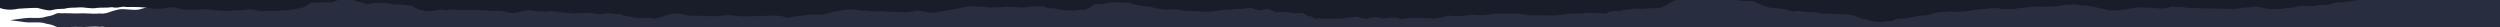 <svg width="1364" height="15" viewBox="0 0 1364 15" fill="none" xmlns="http://www.w3.org/2000/svg">
<g clip-path="url(#clip0_37_3184)">
<g filter="url(#filter0_d_37_3184)">
<path fill-rule="evenodd" clip-rule="evenodd" d="M-34.806 -5.204V-4.796C-34.656 -4.809 -34.507 -4.809 -34.357 -4.809H-34.357C-33.61 -4.748 -32.782 -4.844 -31.918 -5C-32.782 -5.156 -33.61 -5.252 -34.357 -5.191H-34.357C-34.507 -5.191 -34.656 -5.191 -34.806 -5.204ZM5.483 -5C8.156 -5.327 10.696 -5.656 13.44 -6.079C14.969 -6.292 16.594 -6.261 18.222 -6.23C20.134 -6.195 22.052 -6.159 23.829 -6.516C24.649 -6.836 25.469 -6.982 26.273 -7.125C27.008 -7.256 27.73 -7.385 28.425 -7.641C28.89 -7.769 29.332 -7.972 29.778 -8.176C30.767 -8.63 31.771 -9.09 33.059 -8.754C34.778 -8.847 36.6 -8.788 38.422 -8.729C40.244 -8.669 42.066 -8.61 43.785 -8.704C45.272 -8.779 46.843 -8.703 48.42 -8.626C50.488 -8.526 52.564 -8.425 54.473 -8.666C57.003 -8.293 59.015 -9.084 60.914 -9.831L60.938 -9.841C61.278 -9.933 61.614 -10.029 61.948 -10.124C63.556 -10.582 65.115 -11.026 66.88 -11.016C67.865 -11.007 68.942 -10.917 70.031 -10.826C71.999 -10.661 74.013 -10.493 75.624 -10.791C76.564 -10.976 77.403 -11.227 78.201 -11.466C79.022 -11.712 79.799 -11.945 80.595 -12.078C81.648 -13.057 82.885 -13.185 84.251 -13.326C84.63 -13.366 85.018 -13.406 85.416 -13.465C87.209 -13.79 89.153 -14.053 91.096 -14.215C93.076 -14.153 95.057 -14.34 96.814 -14.965C99.168 -15.74 102.12 -15.803 104.661 -15.74C105.937 -16.438 107.461 -16.354 108.987 -16.27C109.428 -16.245 109.869 -16.221 110.304 -16.215C111.01 -16.27 111.721 -16.278 112.428 -16.286C113.667 -16.301 114.893 -16.315 116.059 -16.578C117.451 -17.152 118.913 -17.216 120.372 -17.28C120.754 -17.297 121.135 -17.314 121.516 -17.34C122.026 -17.408 122.534 -17.511 123.047 -17.615C124.337 -17.877 125.662 -18.146 127.159 -17.877C128.876 -18.341 130.714 -18.008 132.537 -17.679C132.976 -17.599 133.413 -17.52 133.848 -17.452C134.13 -17.38 134.413 -17.303 134.697 -17.227C136.707 -16.685 138.745 -16.136 140.612 -16.815C141.525 -17.099 142.553 -17.11 143.6 -17.122C144.439 -17.131 145.291 -17.14 146.105 -17.29C146.315 -17.331 146.523 -17.374 146.732 -17.416C148.346 -17.746 149.935 -18.07 151.524 -17.815C153.671 -17.922 155.818 -17.823 157.964 -17.725C159.33 -17.662 160.697 -17.6 162.063 -17.59C164.098 -17.749 166.159 -17.632 168.215 -17.514C169.708 -17.429 171.198 -17.344 172.676 -17.365C173.858 -17.491 175.091 -17.329 176.317 -17.167C176.913 -17.088 177.508 -17.01 178.095 -16.965C179.851 -16.915 181.645 -16.852 183.476 -16.59C184.492 -16.585 185.443 -16.865 186.396 -17.146C187.616 -17.506 188.839 -17.866 190.203 -17.627C191.633 -17.622 193.105 -17.498 194.575 -17.375C196.217 -17.238 197.856 -17.101 199.433 -17.128C201.531 -16.849 203.407 -17.147 205.315 -17.451C206.228 -17.596 207.148 -17.742 208.103 -17.827C210.906 -18.415 214.718 -18.777 217.707 -18.665C218.738 -18.792 219.794 -18.453 220.806 -18.128C221.482 -17.911 222.138 -17.7 222.752 -17.64C223.313 -17.551 223.888 -17.396 224.478 -17.237C225.538 -16.952 226.645 -16.654 227.798 -16.703C229.853 -15.828 231.609 -15.84 233.328 -16.103C233.419 -16.081 233.509 -16.06 233.6 -16.039C235.384 -15.619 237.223 -15.186 238.859 -15.603C239.118 -15.599 239.379 -15.593 239.642 -15.588C241.282 -15.551 242.999 -15.512 244.577 -16.04C245.926 -16.39 247.375 -16.448 248.778 -16.505C249.279 -16.525 249.775 -16.545 250.257 -16.578C252.088 -16.753 253.957 -16.727 255.825 -16.665C257.116 -16.404 258.296 -16.542 259.478 -16.68C260.11 -16.753 260.743 -16.827 261.394 -16.84C262.313 -16.828 263.187 -16.955 264.056 -17.081C264.953 -17.211 265.845 -17.34 266.775 -17.315L266.972 -17.351C268.629 -17.653 270.322 -17.961 272.119 -17.865C272.491 -17.88 272.867 -17.905 273.246 -17.93C274.733 -18.027 276.282 -18.128 277.949 -17.69C279.417 -17.313 280.775 -17.416 282.086 -17.515C282.645 -17.557 283.195 -17.599 283.741 -17.602C284.834 -17.837 285.965 -17.875 287.089 -17.913C288.426 -17.959 289.753 -18.004 290.991 -18.377C292.116 -18.395 293.193 -18.6 294.277 -18.806C295.534 -19.045 296.802 -19.287 298.166 -19.24C298.351 -19.255 298.537 -19.271 298.724 -19.287C300.391 -19.428 302.148 -19.577 303.996 -19.352C305.155 -19.101 306.203 -19.248 307.23 -19.393C308.092 -19.515 308.94 -19.634 309.826 -19.515C310.988 -19.553 312.049 -19.81 313.089 -20.061C313.722 -20.214 314.347 -20.365 314.983 -20.465C316.45 -21.23 318.122 -21.332 319.869 -21.438L320.103 -21.452C321.971 -21.427 323.653 -21.839 325.297 -22.264C326.038 -22.296 326.739 -22.499 327.445 -22.703C328.413 -22.983 329.39 -23.266 330.492 -23.114C332.398 -22.839 334.079 -23.189 335.686 -23.914C336.735 -24.499 337.901 -24.548 339.094 -24.598C339.686 -24.623 340.286 -24.648 340.881 -24.739C341.685 -25.12 342.756 -25.005 343.895 -24.884C344.661 -24.802 345.458 -24.716 346.225 -24.776C347.098 -24.683 347.985 -24.4 348.843 -24.127C349.93 -23.78 350.969 -23.448 351.868 -23.539C353.338 -23.25 354.504 -22.755 355.622 -22.28C356.919 -21.729 358.15 -21.206 359.716 -21.064C360.438 -21.032 361.23 -20.969 362.045 -20.904C363.762 -20.767 365.583 -20.621 367.078 -20.739C367.958 -20.59 368.817 -20.558 369.676 -20.527C370.749 -20.487 371.824 -20.448 372.945 -20.177C374.668 -20.852 376.68 -20.275 378.732 -19.686L378.849 -19.652C379.783 -19.746 380.799 -19.668 381.84 -19.588C382.883 -19.509 383.949 -19.427 384.978 -19.515C387.22 -18.915 389.351 -18.715 391.144 -19.377C393.275 -18.49 395.031 -18.04 397.012 -17.815C399.03 -17.49 400.973 -17.377 402.916 -17.327C403.111 -17.276 403.317 -17.224 403.53 -17.169C404.827 -16.837 406.4 -16.434 407.587 -15.865C408.366 -15.556 409.061 -15.236 409.719 -14.934C411.397 -14.163 412.829 -13.505 414.763 -13.415C416.678 -13.748 419.09 -13.422 421.414 -13.108C422.582 -12.95 423.728 -12.795 424.778 -12.728C426.507 -12.923 428.367 -12.459 430.228 -11.995C431.825 -11.597 433.424 -11.198 434.943 -11.216C435.711 -11.77 436.524 -11.366 437.309 -10.975C437.974 -10.644 438.62 -10.322 439.203 -10.603C440.362 -11.628 441.744 -11.791 443.314 -11.853C444.396 -11.983 445.532 -11.877 446.655 -11.773C448.671 -11.586 450.648 -11.402 452.208 -12.591C454.824 -13.053 456.618 -13.453 458.673 -15.015C459.075 -15.222 459.483 -15.443 459.893 -15.665C461.617 -16.599 463.382 -17.555 464.951 -17.565C465.4 -17.562 465.897 -17.542 466.421 -17.52C468.039 -17.454 469.911 -17.378 471.379 -17.765C472.228 -17.965 473.322 -17.866 474.472 -17.761C475.904 -17.631 477.423 -17.492 478.666 -17.915C478.993 -17.951 479.303 -17.985 479.601 -18.017C481.76 -18.249 483.267 -18.412 485.468 -19.115C488.271 -18.677 490.774 -19.027 493.091 -20.427C494.46 -20.416 495.912 -20.301 497.369 -20.186C499.295 -20.033 501.229 -19.879 502.995 -19.965C506.358 -20.477 509.572 -20.54 513.085 -20.402C516.411 -21.102 519.811 -21.377 523.249 -21.514C525.11 -21.314 526.921 -21.348 528.728 -21.382C530.405 -21.414 532.079 -21.446 533.788 -21.29C534.615 -21.645 535.597 -21.369 536.576 -21.095C537.456 -20.848 538.334 -20.602 539.095 -20.814C540.844 -20.325 542.492 -20.326 544.167 -20.327L544.401 -20.327C546.131 -20.486 547.908 -20.451 549.685 -20.416C551.402 -20.382 553.119 -20.348 554.79 -20.49C556.435 -20.915 558.116 -21.215 559.835 -21.314C561.554 -21.427 563.311 -21.252 565.142 -21.04C566.625 -21.114 568.088 -21.271 569.545 -21.427C571.502 -21.636 573.448 -21.845 575.419 -21.852C576.133 -21.889 576.781 -21.782 577.404 -21.68C578.478 -21.503 579.478 -21.338 580.613 -21.939C582.332 -22.427 583.902 -22.777 585.621 -22.839C586.559 -23.278 587.59 -23.138 588.655 -22.994C589.5 -22.879 590.367 -22.761 591.227 -22.927C592.059 -23.021 592.643 -22.926 593.277 -22.822C594.238 -22.666 595.314 -22.49 597.542 -22.927C599.383 -22.705 600.61 -22.877 601.899 -23.057C602.861 -23.191 603.856 -23.33 605.166 -23.314C607.356 -22.331 608.502 -22.463 611.516 -22.81C612.411 -22.913 613.47 -23.035 614.77 -23.152C617.573 -21.952 620.189 -22.402 622.917 -23.027C624.248 -23.352 625.579 -23.016 626.914 -22.68C628.353 -22.318 629.797 -21.954 631.25 -22.414C632.474 -22.467 633.724 -22.64 634.958 -22.811C636.627 -23.042 638.267 -23.268 639.771 -23.189C641.078 -23.097 642.42 -23.156 643.758 -23.214C645.861 -23.306 647.957 -23.398 649.898 -22.902C651.128 -23.653 652.033 -23.061 652.913 -22.484C653.264 -22.255 653.61 -22.028 653.972 -21.889C654.931 -22.111 655.712 -21.646 656.475 -21.191C656.871 -20.955 657.263 -20.722 657.672 -20.59C658.91 -20.013 660.34 -20.081 661.721 -20.146C663.006 -20.207 664.249 -20.266 665.258 -19.802C667.133 -19.551 669.253 -19.613 671.257 -19.672C671.849 -19.689 672.431 -19.706 672.993 -19.715C673.26 -19.591 673.521 -19.466 673.78 -19.342C675.769 -18.388 677.576 -17.521 680.057 -18.24C681.429 -18.969 682.987 -18.455 684.565 -17.934C685.909 -17.491 687.268 -17.042 688.54 -17.352C690.306 -17.803 691.85 -17.838 693.402 -17.873C694.905 -17.907 696.416 -17.94 698.144 -18.352C700.283 -18.133 702.359 -18.442 704.475 -18.758C705.612 -18.927 706.76 -19.098 707.935 -19.19C710.041 -19.566 712.371 -19.396 714.59 -19.233C715.757 -19.148 716.894 -19.065 717.95 -19.065C721.202 -19.265 724.303 -18.802 727.517 -18.027C730.619 -18.277 734.094 -18.54 737.346 -17.702C740.373 -16.927 743.101 -16.465 746.165 -16.24C747.058 -16.013 747.876 -15.858 748.657 -15.71C750.328 -15.394 751.833 -15.109 753.565 -14.215C754.125 -14.403 757.563 -14.678 759.17 -14.215C760.076 -14.382 760.973 -14.387 761.873 -14.393C762.868 -14.399 763.868 -14.405 764.888 -14.628C766.868 -15.14 768.7 -15.378 770.194 -15.365C771.577 -14.528 772.81 -15.678 774.081 -16.953C774.174 -16.995 774.266 -17.038 774.359 -17.08C775.391 -17.555 776.459 -18.046 777.968 -18.39C779.219 -18.312 780.719 -18.462 782.31 -18.62C782.763 -18.665 783.222 -18.711 783.685 -18.752C785.341 -18.927 786.951 -18.747 788.534 -18.57C788.988 -18.52 789.439 -18.469 789.889 -18.427C790.686 -18.299 791.457 -18.137 792.217 -17.978C793.309 -17.749 794.377 -17.526 795.457 -17.415C796.582 -17.784 797.545 -17.388 798.519 -16.987C799.293 -16.669 800.074 -16.347 800.95 -16.403C801.986 -16.526 803.027 -16.509 804.08 -16.492C805.914 -16.463 807.786 -16.433 809.733 -17.14C811.507 -17.166 813.221 -17.022 814.932 -16.878C816.537 -16.744 818.139 -16.609 819.785 -16.615C821.731 -16.934 823.54 -16.957 825.351 -16.98C826.808 -16.998 828.267 -17.017 829.801 -17.19L829.995 -17.146C831.518 -16.805 833.244 -16.419 835.107 -16.802C836.901 -16.428 838.732 -16.353 840.414 -16.478C842.134 -16.618 843.756 -17.007 845.376 -17.396C846.923 -17.767 848.468 -18.137 850.093 -18.29C850.985 -18.442 851.822 -18.577 852.632 -18.708C854.877 -19.07 856.917 -19.399 859.361 -19.977C861.176 -20.06 863.179 -19.688 865.145 -19.323C866.458 -19.08 867.753 -18.84 868.965 -18.74C872.179 -19.515 875.206 -19.99 878.195 -19.565C878.996 -19.574 879.781 -19.522 880.564 -19.469C881.826 -19.384 883.084 -19.3 884.399 -19.477C886.38 -19.077 888.398 -18.827 890.602 -19.377C891.607 -19.054 892.681 -19.038 893.753 -19.023C894.755 -19.008 895.755 -18.993 896.694 -18.727C898.824 -18.915 900.879 -18.852 902.785 -18.077C905.887 -18.202 908.839 -18.327 912.053 -19.015C913.537 -19.145 915.02 -19.59 916.5 -20.034C918.151 -20.53 919.797 -21.024 921.433 -21.077C924.423 -20.727 927.188 -20.777 930.402 -21.464C933.504 -21.602 936.606 -21.977 939.857 -22.752C942.959 -21.389 946.322 -21.352 949.76 -21.539C951.145 -21.565 952.511 -21.634 953.872 -21.704C955.889 -21.807 957.894 -21.909 959.925 -21.864C962.755 -22.16 965.462 -21.875 968.165 -21.59C968.782 -21.525 969.398 -21.46 970.015 -21.402C971.903 -21.168 973.911 -21.393 975.916 -21.617C977.444 -21.788 978.971 -21.959 980.441 -21.927C981.772 -21.893 983.056 -21.812 984.333 -21.733C986.32 -21.609 988.289 -21.486 990.382 -21.539C992.284 -21.797 994.065 -21.402 995.844 -21.007C997.352 -20.673 998.858 -20.339 1000.43 -20.402C1002.58 -20.266 1004.73 -21.008 1006.94 -21.77C1008.19 -22.201 1009.45 -22.638 1010.75 -22.927C1011.87 -23.258 1012.89 -23.093 1013.93 -22.927C1014.96 -22.762 1016 -22.595 1017.14 -22.927C1018.56 -22.984 1019.93 -22.875 1021.27 -22.769C1021.98 -22.713 1022.68 -22.657 1023.38 -22.627C1023.83 -22.52 1024.27 -22.405 1024.71 -22.291C1026.11 -21.926 1027.45 -21.577 1028.87 -21.577C1029.94 -20.744 1031.16 -20.705 1032.42 -20.664C1033.05 -20.644 1033.69 -20.623 1034.33 -20.502C1036.5 -20.027 1038.66 -20.34 1041.06 -20.727C1042.42 -20.836 1043.71 -20.608 1045 -20.38C1045.93 -20.216 1046.86 -20.051 1047.82 -20.015C1048.57 -19.922 1049.37 -19.993 1050.18 -20.066C1051.23 -20.16 1052.3 -20.256 1053.31 -20.002C1055.33 -20.552 1057.16 -20.352 1058.84 -20.04C1060.67 -20.02 1062.36 -19.771 1064.07 -19.521C1065.64 -19.289 1067.23 -19.056 1068.93 -19.002C1072.24 -19.657 1075.28 -19.241 1078.39 -18.814C1078.73 -18.768 1079.06 -18.722 1079.4 -18.677C1081.28 -18.422 1083.23 -18.892 1085.2 -19.367C1086.79 -19.752 1088.41 -20.141 1090.01 -20.152C1090.89 -20.011 1091.76 -19.809 1092.63 -19.606C1094.22 -19.233 1095.82 -18.861 1097.49 -18.877C1100.41 -19.083 1103.3 -18.879 1106.23 -18.674L1106.53 -18.652C1108.07 -18.385 1109.69 -18.446 1111.32 -18.508C1112.73 -18.561 1114.14 -18.615 1115.5 -18.452C1116.76 -18.484 1117.97 -18.406 1119.18 -18.328C1120.83 -18.222 1122.48 -18.117 1124.24 -18.29C1125.38 -18.716 1126.37 -18.554 1127.37 -18.392C1128.27 -18.245 1129.17 -18.099 1130.19 -18.39C1133.1 -19.19 1136.05 -19.49 1138.52 -18.59C1140.31 -18.489 1141.47 -17.845 1142.59 -17.219C1143.54 -16.685 1144.48 -16.164 1145.77 -16.003C1148.21 -15.621 1151.65 -15.468 1154.25 -15.352C1154.63 -15.335 1155 -15.319 1155.34 -15.303C1157.19 -14.478 1159.8 -14.533 1162.14 -14.582C1162.78 -14.595 1163.39 -14.608 1163.97 -14.603C1164.86 -14.599 1165.68 -14.775 1166.48 -14.946C1168.08 -15.287 1169.59 -15.609 1171.33 -14.453C1172.97 -14.486 1174.27 -13.893 1175.57 -13.3C1176.74 -12.768 1177.91 -12.236 1179.33 -12.153C1182.1 -11.91 1184.18 -12.781 1186.77 -13.867C1187.1 -14.009 1187.45 -14.155 1187.81 -14.303C1189.01 -14.386 1190.6 -14.372 1192.24 -14.356C1194.52 -14.335 1196.92 -14.313 1198.57 -14.553C1199.91 -14.662 1200.86 -15.307 1201.81 -15.947C1202.81 -16.631 1203.81 -17.308 1205.26 -17.315C1208.29 -18.14 1211.54 -18.677 1214.61 -18.627C1216.39 -18.943 1218.28 -18.92 1220.21 -18.897C1221.72 -18.878 1223.27 -18.86 1224.81 -19.002C1226.42 -19.338 1227.94 -18.975 1229.44 -18.614C1230.51 -18.358 1231.57 -18.102 1232.66 -18.102C1232.95 -18.14 1233.25 -18.178 1233.54 -18.216C1235.94 -18.526 1238.31 -18.833 1240.5 -18.477C1243.19 -19.027 1245.81 -19.19 1248.31 -18.84C1250.29 -18.744 1252.3 -18.511 1254.29 -18.281C1255.42 -18.15 1256.55 -18.019 1257.66 -17.915C1259.8 -18.331 1261.82 -18.316 1263.85 -18.3C1264.93 -18.292 1266.01 -18.284 1267.11 -18.34C1269.2 -18.318 1271.03 -17.852 1272.98 -17.355C1273.22 -17.292 1273.47 -17.228 1273.73 -17.165C1275.48 -16.865 1277.39 -16.915 1279.41 -17.477C1281.42 -17.927 1283.29 -17.915 1285.05 -17.74C1288.49 -17.265 1292 -16.815 1295.51 -16.828C1296.43 -16.779 1297.31 -16.796 1298.16 -16.813C1299.49 -16.84 1300.74 -16.864 1301.9 -16.628C1302.3 -16.687 1302.7 -16.757 1303.1 -16.826C1304.78 -17.12 1306.42 -17.408 1307.99 -16.902C1309.62 -17.157 1311.16 -17.162 1312.69 -17.166C1313.94 -17.17 1315.18 -17.174 1316.44 -17.315C1318.1 -17.695 1320.1 -17.472 1322.02 -17.256C1323.39 -17.104 1324.71 -16.955 1325.86 -17.027C1326.87 -17.142 1327.82 -17.156 1328.77 -17.17C1330.41 -17.194 1332.05 -17.218 1333.97 -17.765C1334.25 -17.774 1334.52 -17.782 1334.79 -17.79C1337.03 -17.856 1338.92 -17.912 1341.29 -18.615C1343.28 -18.754 1345.01 -18.296 1346.8 -17.821C1347.43 -17.655 1348.07 -17.486 1348.73 -17.34C1350.84 -17.229 1353.19 -17.39 1355.48 -17.549C1356.79 -17.639 1358.08 -17.729 1359.3 -17.765C1362.82 -18.552 1366.29 -18.452 1369.39 -17.302C1370.84 -17.125 1372.22 -16.908 1373.6 -16.692C1375.33 -16.422 1377.04 -16.153 1378.85 -15.965C1380.81 -15.35 1382.93 -15.347 1385.04 -15.344C1386.28 -15.342 1387.51 -15.34 1388.72 -15.215C1389.69 -15.145 1390.72 -15.162 1391.76 -15.18C1394.07 -15.219 1396.49 -15.26 1398.81 -14.365C1399.34 -14.31 1399.87 -14.253 1400.41 -14.194C1401.58 -14.068 1402.77 -13.939 1404 -13.828V3.828C1402.77 3.939 1401.58 4.068 1400.41 4.194C1399.87 4.252 1399.34 4.31 1398.81 4.365C1396.49 5.26 1394.07 5.219 1391.76 5.18C1390.72 5.162 1389.69 5.145 1388.72 5.215C1387.51 5.34 1386.28 5.341 1385.04 5.343C1382.93 5.347 1380.81 5.35 1378.85 5.965C1377.04 6.153 1375.33 6.421 1373.6 6.692C1372.22 6.908 1370.84 7.125 1369.39 7.302C1366.29 8.452 1362.82 8.552 1359.3 7.765C1358.08 7.728 1356.79 7.639 1355.48 7.548C1353.19 7.39 1350.84 7.228 1348.73 7.34C1348.07 7.486 1347.43 7.655 1346.8 7.821C1345.01 8.296 1343.28 8.753 1341.29 8.615C1338.92 7.912 1337.03 7.856 1334.79 7.79C1334.52 7.782 1334.25 7.774 1333.97 7.765C1332.05 7.218 1330.41 7.194 1328.77 7.169C1327.82 7.155 1326.87 7.141 1325.86 7.027C1324.71 6.955 1323.39 7.103 1322.02 7.256C1320.1 7.472 1318.1 7.695 1316.44 7.315C1315.18 7.174 1313.94 7.17 1312.69 7.166C1311.16 7.161 1309.62 7.157 1307.99 6.902C1306.42 7.408 1304.78 7.12 1303.1 6.826C1302.7 6.757 1302.3 6.687 1301.9 6.627C1300.74 6.864 1299.49 6.839 1298.16 6.813C1297.31 6.796 1296.43 6.779 1295.51 6.827C1292 6.815 1288.49 7.265 1285.05 7.74C1283.29 7.915 1281.42 7.927 1279.41 7.477C1277.39 6.915 1275.48 6.865 1273.73 7.165C1273.47 7.228 1273.22 7.292 1272.98 7.355C1271.03 7.852 1269.2 8.317 1267.11 8.34C1266.01 8.283 1264.93 8.292 1263.85 8.3C1261.82 8.315 1259.8 8.331 1257.66 7.915C1256.55 8.019 1255.42 8.149 1254.29 8.281C1252.3 8.511 1250.29 8.744 1248.31 8.84C1245.81 9.189 1243.19 9.027 1240.5 8.477C1238.31 8.833 1235.94 8.526 1233.54 8.216C1233.25 8.178 1232.95 8.139 1232.66 8.102C1231.57 8.102 1230.51 8.357 1229.44 8.614C1227.94 8.974 1226.42 9.338 1224.81 9.002C1223.27 8.859 1221.72 8.878 1220.21 8.896C1218.28 8.92 1216.39 8.943 1214.61 8.627C1211.54 8.677 1208.29 8.14 1205.26 7.315C1203.81 7.308 1202.81 6.631 1201.81 5.947C1200.86 5.307 1199.91 4.661 1198.57 4.553C1196.92 4.313 1194.52 4.335 1192.24 4.356C1190.6 4.371 1189.01 4.386 1187.81 4.303C1187.45 4.155 1187.1 4.009 1186.77 3.867C1184.18 2.781 1182.1 1.91 1179.33 2.153C1177.91 2.236 1176.74 2.768 1175.57 3.3C1174.27 3.893 1172.97 4.486 1171.33 4.453C1169.59 5.609 1168.08 5.287 1166.48 4.946C1165.68 4.774 1164.86 4.598 1163.97 4.603C1163.39 4.608 1162.78 4.595 1162.14 4.582C1159.8 4.532 1157.19 4.477 1155.34 5.302C1155 5.318 1154.63 5.335 1154.25 5.352C1151.65 5.467 1148.21 5.621 1145.77 6.002C1144.48 6.163 1143.54 6.685 1142.59 7.219C1141.47 7.845 1140.31 8.488 1138.52 8.59C1136.05 9.489 1133.1 9.189 1130.19 8.39C1129.17 8.098 1128.27 8.245 1127.37 8.392C1126.37 8.554 1125.38 8.716 1124.24 8.29C1122.48 8.117 1120.83 8.222 1119.18 8.328C1117.97 8.406 1116.76 8.484 1115.5 8.452C1114.14 8.615 1112.73 8.561 1111.32 8.508C1109.69 8.446 1108.07 8.385 1106.53 8.652L1106.23 8.673C1103.3 8.879 1100.41 9.082 1097.49 8.877C1095.82 8.861 1094.22 9.233 1092.63 9.606C1091.76 9.808 1090.89 10.011 1090.01 10.152C1088.41 10.141 1086.79 9.752 1085.2 9.367C1083.23 8.891 1081.28 8.421 1079.4 8.677C1079.06 8.722 1078.73 8.768 1078.39 8.813C1075.28 9.241 1072.24 9.657 1068.93 9.002C1067.23 9.056 1065.64 9.289 1064.07 9.52C1062.36 9.771 1060.67 10.02 1058.84 10.039C1057.16 10.352 1055.33 10.552 1053.31 10.002C1052.3 10.255 1051.23 10.16 1050.18 10.066C1049.37 9.993 1048.57 9.922 1047.82 10.014C1046.86 10.051 1045.93 10.215 1045 10.38C1043.71 10.607 1042.42 10.836 1041.06 10.727C1038.66 10.339 1036.5 10.027 1034.33 10.502C1033.69 10.623 1033.05 10.643 1032.42 10.664C1031.16 10.705 1029.94 10.744 1028.87 11.577C1027.45 11.577 1026.11 11.926 1024.71 12.291C1024.27 12.405 1023.83 12.52 1023.38 12.627C1022.68 12.657 1021.98 12.713 1021.27 12.769C1019.93 12.875 1018.56 12.984 1017.14 12.927C1016 12.595 1014.96 12.761 1013.93 12.927C1012.89 13.093 1011.87 13.257 1010.75 12.927C1009.45 12.638 1008.19 12.201 1006.94 11.77C1004.73 11.008 1002.58 10.266 1000.43 10.402C998.858 10.339 997.352 10.673 995.844 11.007C994.065 11.401 992.284 11.796 990.382 11.539C988.289 11.486 986.32 11.609 984.333 11.733C983.056 11.812 981.772 11.892 980.441 11.927C978.971 11.959 977.444 11.788 975.916 11.617C973.911 11.393 971.903 11.168 970.015 11.402C969.398 11.46 968.781 11.525 968.165 11.589C965.462 11.874 962.755 12.159 959.925 11.864C957.894 11.909 955.889 11.807 953.872 11.704C952.511 11.634 951.145 11.564 949.76 11.539C946.322 11.352 942.959 11.389 939.857 12.752C936.606 11.977 933.504 11.602 930.402 11.464C927.188 10.777 924.423 10.727 921.433 11.077C919.797 11.024 918.151 10.53 916.5 10.034C915.02 9.59 913.537 9.144 912.053 9.014C908.839 8.327 905.887 8.202 902.785 8.077C900.879 8.852 898.824 8.915 896.694 8.727C895.755 8.993 894.755 9.008 893.753 9.022C892.681 9.038 891.607 9.054 890.602 9.377C888.398 8.827 886.38 9.077 884.399 9.477C883.084 9.3 881.826 9.384 880.564 9.469C879.781 9.521 878.996 9.574 878.195 9.564C875.206 9.989 872.179 9.514 868.965 8.74C867.753 8.84 866.458 9.08 865.145 9.323C863.179 9.688 861.176 10.059 859.361 9.977C856.917 9.398 854.877 9.069 852.632 8.708C851.822 8.577 850.985 8.442 850.093 8.29C848.468 8.137 846.923 7.766 845.376 7.395C843.756 7.007 842.134 6.618 840.414 6.477C838.732 6.352 836.901 6.427 835.107 6.802C833.244 6.419 831.518 6.805 829.995 7.146L829.801 7.19C828.267 7.017 826.808 6.998 825.351 6.98C823.54 6.956 821.731 6.933 819.785 6.615C818.139 6.609 816.537 6.743 814.932 6.878C813.221 7.022 811.507 7.166 809.733 7.14C807.786 6.433 805.914 6.463 804.08 6.492C803.027 6.509 801.986 6.525 800.95 6.402C800.074 6.347 799.293 6.668 798.519 6.987C797.545 7.388 796.582 7.784 795.457 7.415C794.377 7.525 793.309 7.749 792.217 7.978C791.457 8.137 790.686 8.299 789.889 8.427C789.439 8.469 788.988 8.519 788.534 8.57C786.951 8.747 785.341 8.927 783.685 8.752C783.222 8.711 782.763 8.665 782.31 8.62C780.719 8.461 779.219 8.312 777.968 8.39C776.459 8.046 775.391 7.554 774.359 7.08C774.266 7.037 774.174 6.995 774.081 6.952C772.81 5.677 771.577 4.528 770.194 5.365C768.7 5.377 766.868 5.14 764.888 4.628C763.868 4.404 762.868 4.398 761.873 4.392C760.973 4.387 760.076 4.381 759.17 4.215C757.563 4.678 754.125 4.403 753.565 4.215C751.833 5.109 750.328 5.394 748.657 5.71C747.876 5.858 747.058 6.013 746.165 6.24C743.101 6.465 740.373 6.927 737.346 7.702C734.094 8.54 730.619 8.277 727.517 8.027C724.303 8.802 721.202 9.264 717.95 9.064C716.894 9.064 715.757 9.148 714.59 9.233C712.371 9.396 710.041 9.566 707.935 9.189C706.76 9.098 705.612 8.927 704.475 8.757C702.359 8.442 700.283 8.133 698.144 8.352C696.416 7.94 694.905 7.906 693.402 7.873C691.85 7.838 690.306 7.803 688.54 7.352C687.268 7.042 685.909 7.49 684.565 7.934C682.987 8.455 681.429 8.969 680.057 8.24C677.576 7.521 675.769 8.387 673.78 9.341C673.521 9.465 673.26 9.591 672.993 9.714C672.431 9.706 671.849 9.689 671.257 9.672C669.253 9.613 667.133 9.551 665.258 9.802C664.249 10.266 663.006 10.207 661.721 10.146C660.34 10.081 658.91 10.013 657.672 10.589C657.263 10.722 656.871 10.955 656.475 11.191C655.712 11.646 654.931 12.111 653.972 11.889C653.61 12.028 653.264 12.255 652.913 12.484C652.033 13.06 651.128 13.653 649.898 12.902C647.957 13.398 645.861 13.306 643.758 13.214C642.42 13.155 641.078 13.097 639.771 13.189C638.267 13.268 636.627 13.041 634.958 12.811C633.724 12.64 632.474 12.467 631.25 12.414C629.797 11.954 628.353 12.317 626.914 12.68C625.579 13.016 624.248 13.351 622.917 13.027C620.189 12.402 617.573 11.952 614.77 13.152C613.47 13.034 612.411 12.912 611.516 12.809C608.502 12.463 607.356 12.331 605.166 13.314C603.856 13.33 602.861 13.191 601.899 13.056C600.61 12.876 599.383 12.705 597.542 12.927C595.314 12.49 594.238 12.665 593.277 12.822C592.643 12.926 592.059 13.021 591.227 12.927C590.367 12.761 589.5 12.878 588.655 12.993C587.59 13.138 586.559 13.278 585.621 12.839C583.902 12.777 582.332 12.427 580.613 11.939C579.478 11.338 578.478 11.503 577.404 11.679C576.781 11.782 576.133 11.888 575.419 11.852C573.448 11.845 571.502 11.636 569.545 11.427C568.088 11.271 566.625 11.114 565.142 11.039C563.311 11.252 561.554 11.427 559.835 11.314C558.116 11.214 556.435 10.914 554.79 10.489C553.119 10.348 551.402 10.382 549.685 10.416C547.908 10.451 546.131 10.486 544.401 10.327L544.167 10.327C542.492 10.326 540.844 10.325 539.095 10.814C538.334 10.601 537.456 10.848 536.576 11.094C535.597 11.369 534.615 11.645 533.788 11.289C532.079 11.446 530.405 11.414 528.728 11.382C526.921 11.348 525.11 11.313 523.249 11.514C519.811 11.377 516.411 11.102 513.085 10.402C509.572 10.539 506.358 10.477 502.995 9.964C501.229 9.879 499.295 10.033 497.369 10.185C495.912 10.301 494.46 10.416 493.091 10.427C490.774 9.027 488.271 8.677 485.468 9.114C483.267 8.412 481.76 8.249 479.601 8.016C479.303 7.984 478.992 7.951 478.666 7.915C477.423 7.492 475.904 7.63 474.472 7.761C473.322 7.865 472.228 7.965 471.379 7.765C469.912 7.378 468.039 7.454 466.421 7.52C465.897 7.541 465.4 7.562 464.951 7.565C463.382 7.555 461.617 6.598 459.893 5.665C459.483 5.443 459.075 5.222 458.673 5.015C456.618 3.453 454.824 3.053 452.208 2.59C450.648 1.402 448.671 1.586 446.655 1.773C445.532 1.877 444.396 1.983 443.314 1.853C441.744 1.79 440.362 1.628 439.203 0.603C438.62 0.322 437.974 0.644 437.309 0.975C436.524 1.366 435.711 1.77 434.943 1.215C433.424 1.198 431.825 1.597 430.228 1.995C428.367 2.459 426.507 2.923 424.778 2.728C423.728 2.795 422.582 2.95 421.414 3.108C419.09 3.422 416.678 3.748 414.763 3.415C412.829 3.505 411.397 4.163 409.719 4.934C409.061 5.236 408.366 5.555 407.587 5.865C406.4 6.434 404.827 6.837 403.53 7.169C403.317 7.223 403.111 7.276 402.916 7.327C400.973 7.377 399.03 7.49 397.012 7.815C395.031 8.04 393.275 8.49 391.144 9.377C389.351 8.715 387.22 8.915 384.978 9.514C383.949 9.427 382.883 9.508 381.84 9.588C380.799 9.668 379.783 9.746 378.849 9.652L378.732 9.686C376.68 10.274 374.668 10.851 372.945 10.177C371.824 10.448 370.749 10.487 369.676 10.526C368.817 10.558 367.958 10.589 367.078 10.739C365.583 10.621 363.762 10.766 362.045 10.903C361.23 10.969 360.438 11.032 359.716 11.064C358.15 11.205 356.919 11.729 355.622 12.28C354.504 12.754 353.338 13.25 351.868 13.539C350.969 13.448 349.93 13.779 348.843 14.126C347.985 14.4 347.098 14.683 346.225 14.776C345.458 14.716 344.661 14.801 343.895 14.883C342.756 15.005 341.685 15.12 340.881 14.739C340.286 14.648 339.686 14.622 339.094 14.597C337.901 14.547 336.735 14.498 335.686 13.914C334.079 13.189 332.398 12.839 330.492 13.114C329.39 13.266 328.413 12.983 327.445 12.703C326.739 12.499 326.038 12.296 325.297 12.264C323.653 11.839 321.971 11.427 320.103 11.452L319.869 11.437C318.122 11.332 316.45 11.23 314.983 10.464C314.347 10.365 313.722 10.214 313.089 10.061C312.049 9.81 310.988 9.553 309.826 9.514C308.94 9.634 308.092 9.515 307.23 9.393C306.203 9.248 305.155 9.1 303.996 9.352C302.148 9.577 300.391 9.428 298.724 9.286C298.537 9.27 298.351 9.255 298.166 9.239C296.802 9.286 295.534 9.045 294.277 8.806C293.193 8.599 292.116 8.394 290.991 8.377C289.753 8.004 288.426 7.958 287.089 7.913C285.965 7.875 284.834 7.836 283.741 7.602C283.195 7.598 282.645 7.557 282.086 7.515C280.775 7.415 279.417 7.313 277.949 7.69C276.282 8.128 274.733 8.026 273.246 7.929C272.867 7.904 272.491 7.88 272.119 7.865C270.322 7.961 268.629 7.652 266.972 7.351L266.775 7.315C265.845 7.34 264.953 7.211 264.056 7.08C263.187 6.954 262.313 6.827 261.394 6.84C260.743 6.827 260.11 6.753 259.478 6.679C258.296 6.542 257.116 6.404 255.825 6.665C253.957 6.727 252.088 6.752 250.257 6.577C249.775 6.544 249.279 6.524 248.778 6.504C247.375 6.448 245.926 6.39 244.577 6.04C242.999 5.512 241.282 5.551 239.642 5.587C239.379 5.593 239.118 5.599 238.859 5.602C237.223 5.186 235.384 5.619 233.6 6.039C233.509 6.06 233.419 6.081 233.328 6.102C231.609 5.84 229.853 5.827 227.798 6.702C226.645 6.654 225.538 6.952 224.478 7.237C223.888 7.396 223.313 7.55 222.752 7.64C222.138 7.7 221.482 7.91 220.806 8.128C219.794 8.452 218.738 8.792 217.707 8.665C214.718 8.777 210.906 8.415 208.103 7.827C207.148 7.742 206.228 7.596 205.315 7.45C203.407 7.147 201.531 6.848 199.433 7.127C197.856 7.101 196.217 7.238 194.575 7.375C193.105 7.498 191.633 7.621 190.203 7.627C188.839 7.866 187.616 7.505 186.396 7.146C185.443 6.865 184.492 6.584 183.476 6.59C181.645 6.852 179.851 6.915 178.095 6.965C177.508 7.01 176.913 7.088 176.317 7.167C175.091 7.328 173.858 7.491 172.676 7.365C171.198 7.344 169.708 7.429 168.215 7.514C166.159 7.631 164.098 7.749 162.063 7.59C160.697 7.599 159.33 7.662 157.964 7.725C155.818 7.823 153.671 7.922 151.524 7.815C149.935 8.069 148.346 7.745 146.732 7.416C146.523 7.374 146.315 7.331 146.105 7.29C145.291 7.14 144.439 7.13 143.6 7.121C142.553 7.11 141.525 7.099 140.612 6.815C138.745 6.136 136.707 6.685 134.697 7.227C134.413 7.303 134.13 7.38 133.848 7.452C133.413 7.52 132.976 7.599 132.537 7.678C130.714 8.008 128.876 8.341 127.159 7.877C125.662 8.145 124.337 7.876 123.047 7.615C122.534 7.51 122.026 7.407 121.516 7.34C121.135 7.314 120.754 7.297 120.372 7.28C118.913 7.216 117.451 7.152 116.059 6.577C114.893 6.315 113.667 6.3 112.428 6.286C111.721 6.278 111.01 6.269 110.304 6.215C109.869 6.22 109.428 6.245 108.987 6.269C107.461 6.354 105.937 6.438 104.661 5.74C102.12 5.802 99.168 5.74 96.814 4.965C95.057 4.34 93.076 4.153 91.096 4.215C89.153 4.053 87.209 3.79 85.416 3.465C85.018 3.406 84.63 3.365 84.251 3.326C82.885 3.185 81.648 3.056 80.595 2.078C79.799 1.945 79.022 1.712 78.201 1.466C77.403 1.227 76.564 0.975 75.624 0.791C74.013 0.493 71.999 0.661 70.031 0.826C68.942 0.917 67.865 1.007 66.88 1.016C65.115 1.026 63.556 0.582 61.948 0.124C61.614 0.029 61.278 -0.067 60.938 -0.159L60.914 -0.169C59.015 -0.916 57.003 -1.708 54.473 -1.334C52.564 -1.575 50.488 -1.474 48.42 -1.374C46.843 -1.297 45.272 -1.221 43.785 -1.297C42.066 -1.39 40.244 -1.331 38.422 -1.272C36.6 -1.212 34.778 -1.153 33.059 -1.247C31.771 -0.911 30.767 -1.371 29.778 -1.824C29.332 -2.028 28.89 -2.231 28.425 -2.359C27.73 -2.616 27.008 -2.744 26.273 -2.875C25.469 -3.018 24.649 -3.164 23.829 -3.484C22.052 -3.842 20.134 -3.806 18.222 -3.77C16.594 -3.739 14.969 -3.709 13.44 -3.921C10.696 -4.344 8.156 -4.673 5.483 -5Z" fill="#282E40"/>
</g>
<path d="M-34.805 -29.731V0.828C-33.012 0.99 -31.293 1.19 -29.611 1.365C-26.248 2.665 -22.66 1.99 -19.521 2.215C-16.27 2.553 -12.757 1.99 -9.655 2.965C-6.404 3.303 -3.451 3.902 -0.2 4.302C2.901 5.452 6.377 5.552 9.89 4.765C13.253 4.665 17.14 4.165 20.466 4.34C23.007 4.902 25.212 5.802 27.902 5.615C30.556 4.827 32.611 4.852 35.227 4.765C38.254 3.902 40.571 4.34 43.337 4.027C46.102 3.853 49.914 4.965 52.754 4.315C55.557 4.002 58.247 4.365 61.2 3.902C63.143 4.527 65.198 3.94 67.291 3.628C69.197 4.015 71.327 3.703 73.681 3.828C77.194 3.815 80.707 4.265 84.145 4.74C85.902 4.915 87.77 4.927 89.788 4.477C91.806 3.915 93.712 3.865 95.469 4.165C97.711 4.727 99.729 5.315 102.083 5.34C105.26 5.177 108.249 5.552 111.538 4.915C114.602 5.202 117.779 5.69 120.88 5.84C123.384 6.19 126 6.027 128.691 5.477C131.157 5.877 133.848 5.44 136.539 5.102C139.155 5.102 141.621 6.577 144.387 6.002C147.899 5.677 151.412 6.19 154.589 5.627C157.653 5.677 160.904 5.14 163.931 4.315C166.734 4.302 167.855 1.778 170.621 1.553C173.461 1.14 178.506 1.503 181.383 1.303C184.485 0.028 186.727 -1.122 189.867 -0.847C192.856 -0.672 194.762 1.515 197.864 1.453C200.48 3.19 202.573 1.59 205.226 1.603C207.917 1.628 211.504 1.253 213.859 2.303C216.512 2.428 220.623 2.565 223.425 3.003C226.228 3.353 227.349 5.402 230.675 5.59C233.142 6.49 236.094 6.19 239.009 5.39C241.139 4.777 242.783 6.102 244.951 5.29C248.015 4.99 250.706 5.527 253.696 5.452C256.61 5.802 259.787 5.152 262.665 5.652C265.692 5.865 268.681 6.09 271.708 5.877C274.287 5.852 276.678 6.752 279.182 7.152C282.77 7.127 286.395 5.215 289.796 5.677C293.271 6.14 296.597 6.727 300.259 6.002C303.81 6.115 306.837 7.002 310.349 7.04C312.031 7.352 313.862 7.552 315.88 7.002C317.674 7.452 319.655 6.802 321.374 7.015C323.653 7.102 325.783 7.915 328.138 7.727C330.53 7.34 332.697 7.027 334.865 7.502C336.77 7.864 338.714 7.327 340.321 8.577C342.189 8.577 343.908 9.177 345.814 9.627C347.832 9.714 349.887 10.014 352.055 9.927C354.335 9.264 356.203 10.589 358.445 9.927C362.033 9.127 365.396 7.19 368.76 7.402C372.198 7.265 375.3 9.014 378.812 8.539C382.25 8.452 385.352 8.839 388.753 8.927C392.154 9.002 395.853 7.989 399.179 8.402C402.505 8.714 405.794 9.227 409.269 8.864C412.67 8.939 415.996 8.602 419.434 8.539C422.872 8.352 426.236 8.389 429.337 9.752C432.589 8.977 435.69 8.602 438.792 8.464C442.006 7.777 444.771 7.727 447.761 8.077C450.863 7.977 454.002 6.29 457.141 6.015C460.355 5.327 463.307 5.202 466.409 5.077C468.315 5.852 470.37 5.915 472.5 5.727C474.444 6.277 476.649 5.752 478.592 6.377C480.797 5.827 482.815 6.077 484.795 6.477C486.925 6.19 488.906 6.59 490.999 6.565C493.989 6.99 497.016 6.515 500.229 5.74C503.256 5.99 506.807 7.115 509.834 6.977C513.16 6.19 515.738 5.865 519.102 5.29C522.428 4.977 525.417 3.753 528.781 3.478C530.462 3.353 532.293 3.428 534.087 3.803C536.03 3.403 537.824 3.84 539.394 4.19C542.832 3.803 545.896 4.19 549.409 3.615C552.81 3.603 556.024 4.19 559.462 4.14C562.526 3.028 565.404 3.74 568.244 3.403C570.225 3.278 571.719 5.077 573.737 4.415C575.568 4.602 577.362 5.115 579.306 5.427C581.324 5.615 583.379 5.977 585.509 5.752C587.602 5.565 589.62 5.29 591.227 5.39C592.871 5.015 593.992 4.465 595.113 3.953C596.384 2.678 597.617 1.528 599 2.365C600.495 2.378 602.326 2.14 604.307 1.628C606.25 1.203 608.118 1.565 610.024 1.215C611.631 1.678 615.069 1.403 615.63 1.215C618.171 2.528 620.226 2.528 623.029 3.24C626.094 3.465 628.822 3.928 631.849 4.702C635.1 5.54 638.575 5.277 641.677 5.027C644.891 5.802 647.993 6.265 651.244 6.065C654.308 6.065 658.045 6.765 661.259 6.19C664.623 5.927 667.762 5.015 671.05 5.352C674.563 4.515 677.179 5.24 680.655 4.352C683.42 3.678 686.597 6.59 689.138 5.24C691.941 4.427 693.884 5.64 696.201 6.715C698.667 6.677 701.508 6.477 703.937 6.802C706.029 7.765 709.131 6.477 711.523 7.59C712.719 7.977 713.765 9.227 715.223 8.889C716.493 9.377 717.577 10.952 719.296 9.902C722.472 10.714 726.06 9.952 729.423 10.189C732.039 10.327 735.066 9.539 737.944 9.414C740.747 8.527 743.512 10.702 746.277 10.027C749.005 9.402 751.621 8.952 754.424 10.152C760.105 9.639 761.188 9.039 764.029 10.314C767.093 10.352 768.438 9.539 771.652 9.927C775.352 9.202 775.875 10.164 777.968 9.927C779.911 9.552 781.892 10.627 783.573 9.839C785.292 9.777 786.862 9.427 788.581 8.939C790.375 7.989 791.832 8.952 793.776 8.852C797.214 8.839 800.577 8.214 804.052 8.039C805.884 8.252 807.64 8.427 809.359 8.314C811.078 8.214 812.76 7.915 814.404 7.49C817.805 7.202 821.392 7.64 824.793 7.327C826.549 7.327 828.269 7.302 830.1 7.815C831.707 7.365 833.837 8.964 835.406 8.289C838.957 8.614 842.357 8.127 845.945 8.514C849.383 8.377 852.784 8.102 856.11 7.402C859.622 7.54 862.836 7.477 866.2 6.965C869.302 6.815 872.926 7.402 876.103 7.427C878.42 6.027 880.924 5.677 883.727 6.115C886.23 5.315 887.837 5.215 890.528 4.915C892.77 4.152 895.909 5.215 897.815 4.765C899.759 4.252 902.412 4.552 904.243 4.565C906.186 4.552 908.428 3.09 910.521 2.015C912.577 0.453 914.37 0.053 916.986 -0.409C919.415 -2.259 922.854 -0.784 925.881 -1.147C927.45 -1.209 928.833 -1.372 929.991 -2.397C931.262 -3.009 932.831 -0.759 934.252 -1.784C937.54 -1.822 941.203 0.09 944.416 -0.272C947.556 -0.072 951.554 0.915 954.432 0.415C957.122 0.54 958.841 1.765 961.607 2.865C962.99 3.528 964.896 3.965 966.278 4.327C968.221 4.377 970.165 4.49 972.183 4.815C974.163 5.04 975.92 5.49 978.05 6.377C979.844 5.715 981.974 5.915 984.216 6.515C986.271 6.34 988.476 6.84 990.345 6.652C992.438 7.252 994.493 7.864 996.249 7.177C998.267 7.665 1000.14 7.402 1002.12 7.74C1004.32 7.565 1007.24 7.964 1009.48 8.064C1012.39 8.327 1014.15 9.914 1017.33 10.539C1018.93 10.377 1020.99 11.564 1022.97 11.777C1024.88 11.627 1026.97 12.376 1028.31 11.739C1030.11 11.464 1031.94 11.789 1033.51 10.914C1035.11 10.189 1036.8 9.839 1038.7 10.114C1040.61 10.377 1042.14 9.339 1043.9 9.264C1045.54 8.839 1047.22 8.427 1049.09 8.452C1050.92 8.339 1052.68 8.264 1054.21 7.465C1055.89 7.202 1057.5 6.577 1059.37 6.515C1061.31 6.777 1063.07 5.89 1065.2 6.352C1067.25 6.602 1069.2 6.39 1071.03 6.24C1073.57 6.327 1075.77 5.415 1078.2 5.377C1080.48 4.69 1083.06 5.115 1085.45 4.602C1087.28 4.59 1089.15 4.152 1091.25 4.69C1093.34 5.24 1095.24 4.94 1097.08 4.865C1098.94 4.965 1100.7 4.627 1102.42 4.315C1104.25 4.365 1105.93 3.815 1107.8 3.84C1109.67 3.803 1111.39 3.265 1113.37 3.665C1115.24 3.728 1117.11 3.753 1118.94 3.578C1120.77 3.453 1122.79 3.515 1124.62 3.04C1126.45 2.428 1128.47 2.578 1130.34 2.603C1132.05 2.165 1134 2.665 1135.87 3.103C1137.58 2.84 1139.34 2.828 1141.4 3.703C1143.19 3.628 1144.87 4.39 1146.44 4.64C1147.97 4.79 1149.77 5.877 1151.49 5.665C1154.48 5.777 1158.29 5.415 1161.09 4.827C1164.04 4.565 1166.66 3.715 1169.76 4.127C1172.75 4.077 1175.96 4.615 1178.99 4.627C1181.42 5.052 1183.4 3.578 1185.72 3.59C1187.55 3.853 1189.34 3.915 1191.1 3.965C1192.89 4.102 1194.76 4.552 1196.52 4.365C1200.03 4.315 1203.62 4.865 1207.13 4.59C1210.64 4.615 1214.16 4.99 1217.67 4.815C1219.46 5.102 1221.26 4.652 1223.09 4.29C1224.92 3.953 1226.94 4.327 1228.58 3.815C1230.71 3.04 1233.07 3.865 1235.35 4.452C1237.59 4.802 1239.91 5.452 1242.04 4.877C1244.13 5.252 1245.88 4.577 1247.68 4.34C1249.51 4.215 1251.38 4.302 1253.13 3.578C1254.97 3.165 1256.95 3.365 1258.89 3.215C1260.83 3.24 1262.89 3.64 1264.53 2.74C1267.07 2.803 1270.03 2.74 1272.38 1.965C1274.14 1.34 1276.12 1.153 1278.1 1.215C1280.04 1.053 1281.98 0.79 1283.78 0.465C1285.61 0.19 1287.25 0.328 1288.6 -0.922C1290.17 -1.184 1291.66 -1.834 1293.57 -2.209C1296.07 -2.672 1299.55 -2.009 1302.31 -1.984C1304.44 -1.972 1306.28 -2.622 1308.26 -3.159C1310.16 -3.909 1312.18 -4.709 1314.72 -4.334C1318.08 -4.759 1321.97 -4.121 1325.41 -4.296C1328.85 -4.484 1332.7 -4.059 1336.13 -4.246C1338 -3.759 1339.27 -4.946 1340.77 -5.359C1342.23 -5.896 1343.8 -5.871 1345.37 -6.484C1348.65 -7.146 1352.43 -6.459 1355.75 -6.921C1359.08 -7.434 1362.11 -7.809 1365.43 -8.208C1368.24 -8.408 1371.49 -7.771 1374.1 -8.646C1376.79 -8.958 1380.38 -8.908 1383.63 -8.646C1386.92 -8.171 1389.8 -10.196 1392.94 -9.258C1394.84 -8.283 1396.56 -8.558 1398.32 -8.571C1400.15 -8.221 1402.02 -7.684 1403.55 -7.809C1403.7 -7.809 1403.85 -7.809 1404 -7.796V-29.731H-34.805Z" fill="#191D29"/>
</g>
<defs>
<filter id="filter0_d_37_3184" x="-42.806" y="-25" width="1454.81" height="64" filterUnits="userSpaceOnUse" color-interpolation-filters="sRGB">
<feFlood flood-opacity="0" result="BackgroundImageFix"/>
<feColorMatrix in="SourceAlpha" type="matrix" values="0 0 0 0 0 0 0 0 0 0 0 0 0 0 0 0 0 0 127 0" result="hardAlpha"/>
<feOffset dy="16"/>
<feGaussianBlur stdDeviation="4"/>
<feComposite in2="hardAlpha" operator="out"/>
<feColorMatrix type="matrix" values="0 0 0 0 0.067 0 0 0 0 0.079 0 0 0 0 0.117 0 0 0 0.3 0"/>
<feBlend mode="normal" in2="BackgroundImageFix" result="effect1_dropShadow_37_3184"/>
<feBlend mode="normal" in="SourceGraphic" in2="effect1_dropShadow_37_3184" result="shape"/>
</filter>
<clipPath id="clip0_37_3184">
<rect width="1438.81" height="43" fill="white" transform="translate(-34.806 -28)"/>
</clipPath>
</defs>
</svg>
